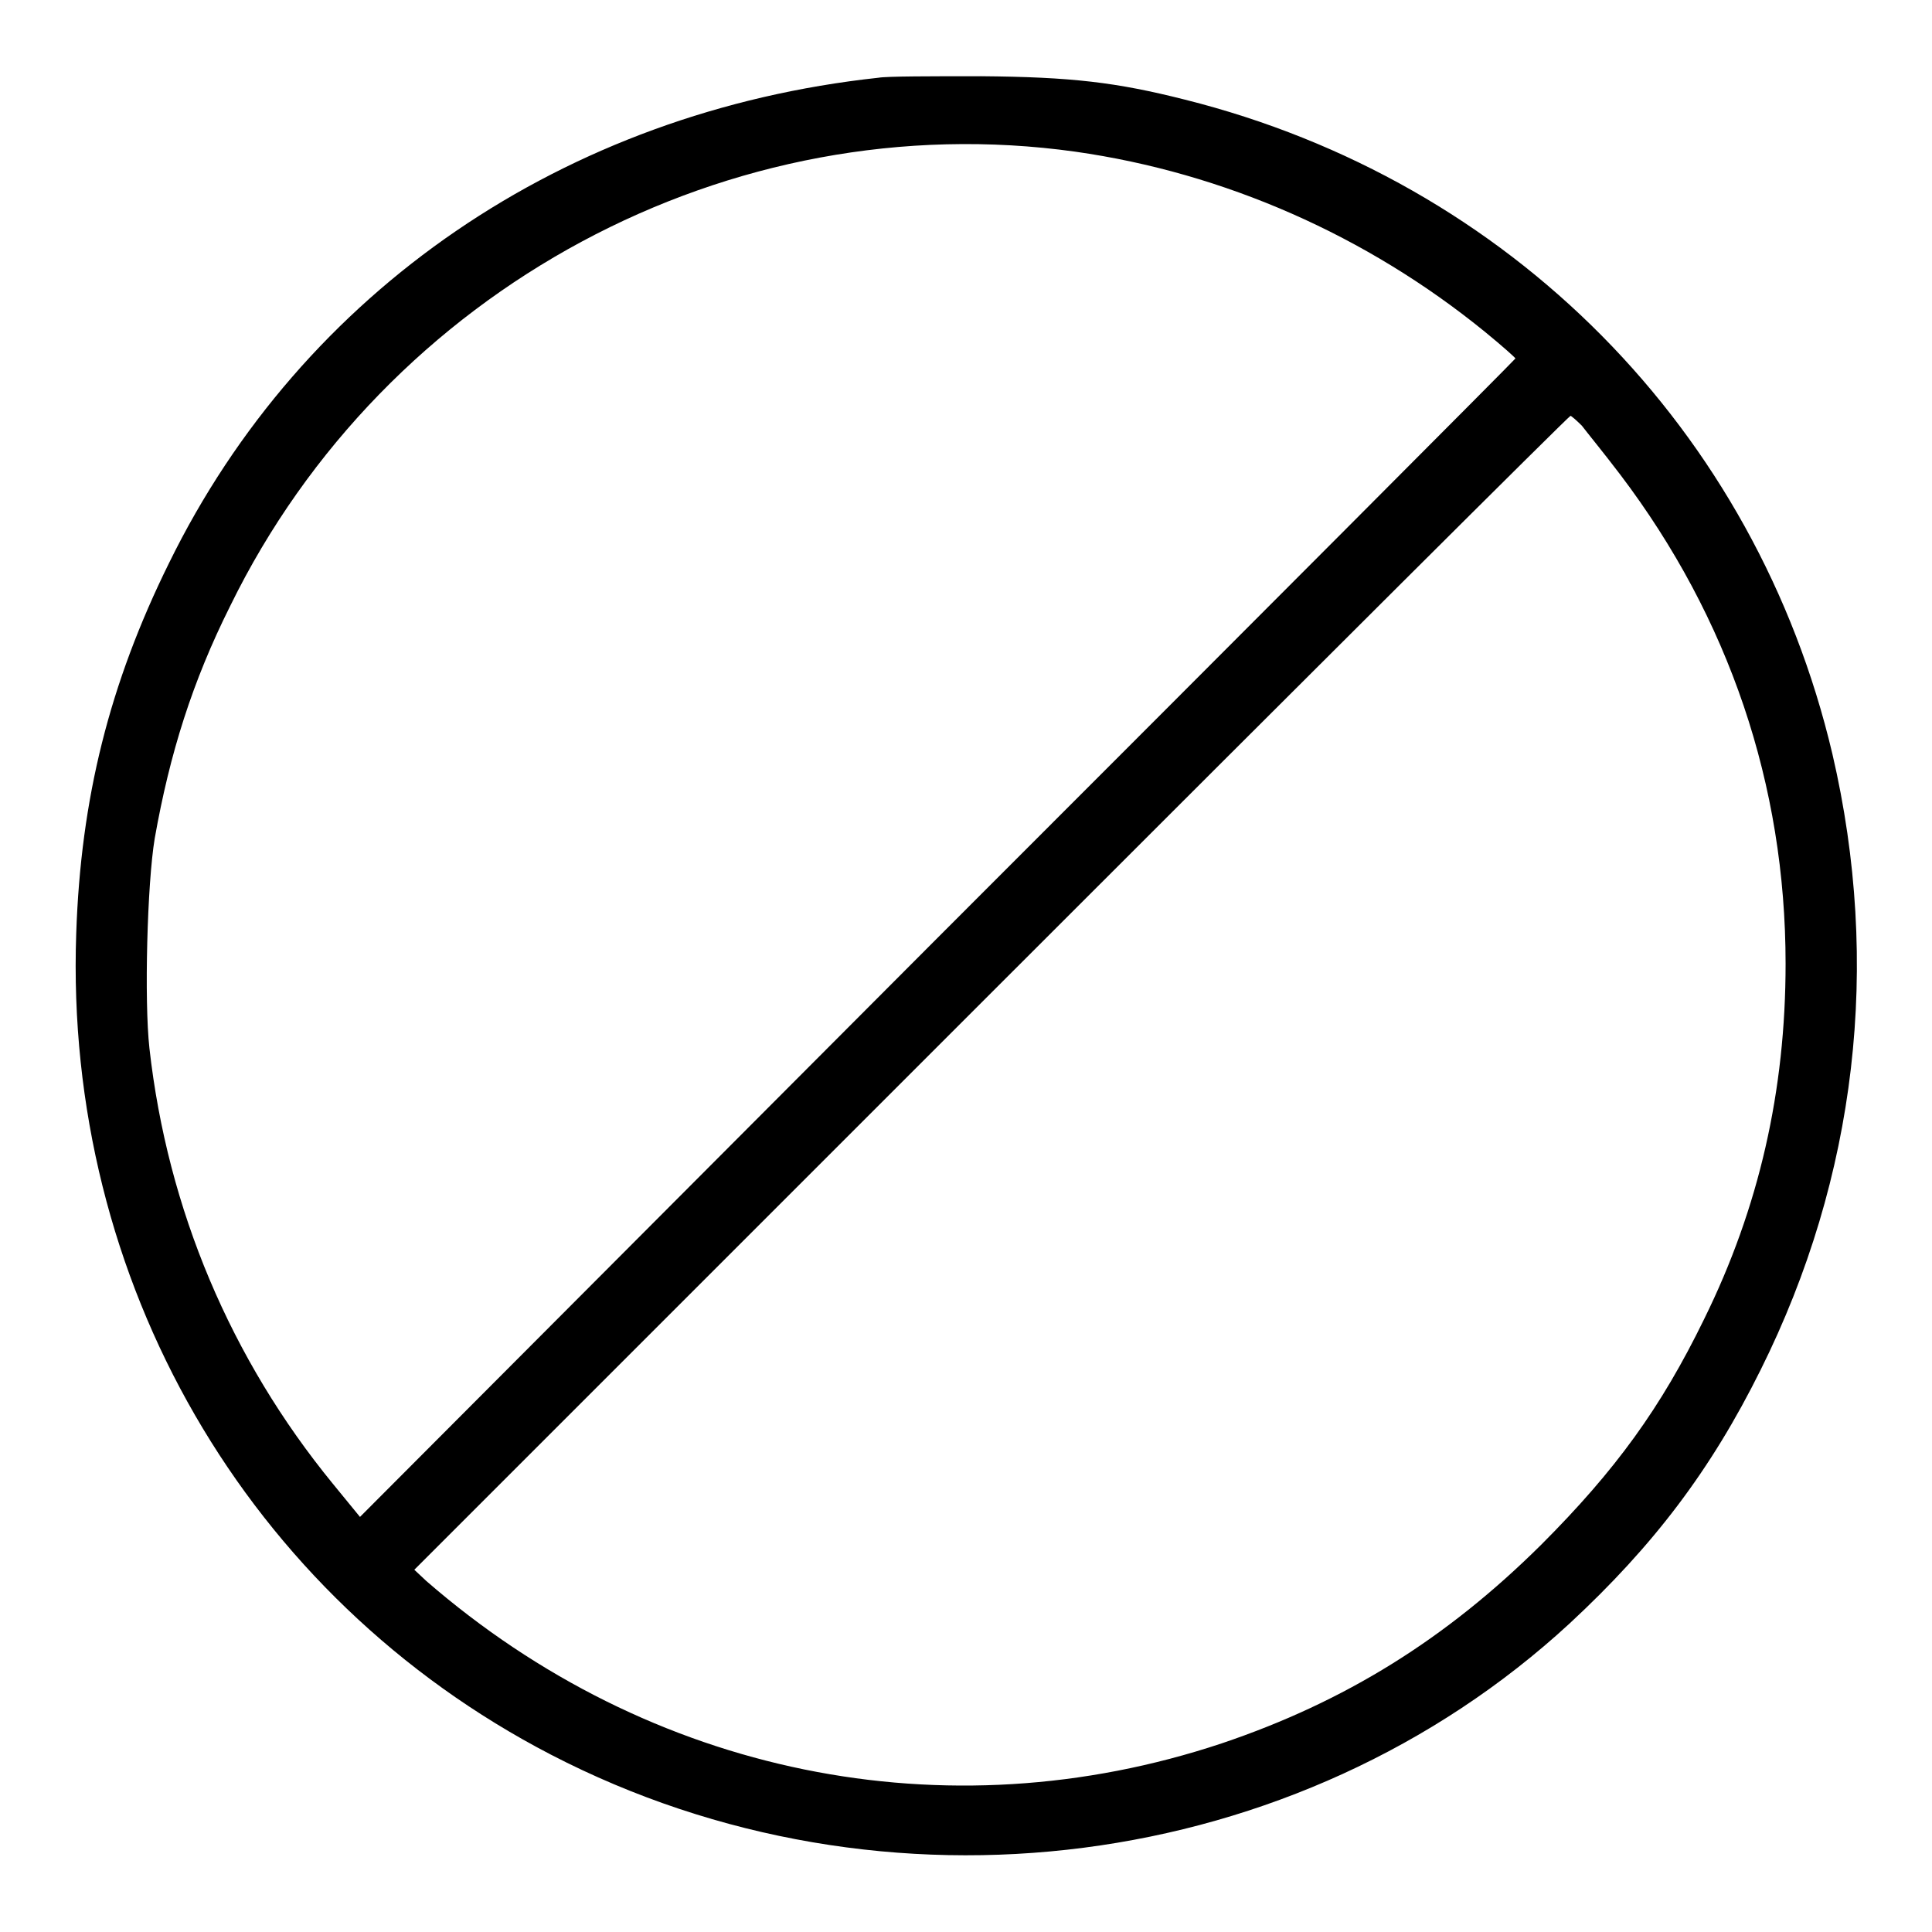 <?xml version="1.0" encoding="utf-8"?>
<!-- Svg Vector Icons : http://www.onlinewebfonts.com/icon -->
<!DOCTYPE svg PUBLIC "-//W3C//DTD SVG 1.1//EN" "http://www.w3.org/Graphics/SVG/1.1/DTD/svg11.dtd">
<svg version="1.1" xmlns="http://www.w3.org/2000/svg" xmlns:xlink="http://www.w3.org/1999/xlink" x="0px" y="0px" viewBox="0 0 256 256" enable-background="new 0 0 256 256" xml:space="preserve">
<g><g><g><path fill="#000000" d="M116.4,10.3c-41.6,4.5-76.3,28.2-94,64.3c-7.9,16-11.7,31.2-12.3,49.1c-1.6,46,22.6,87.9,62.9,108.8c44.2,22.9,99,15.8,135-17.4c11.1-10.3,18.7-20.3,25.3-33.6c12.7-25.5,16-53.7,9.5-81.6c-10.1-42.9-42.7-75.9-85.8-86.7c-9.1-2.3-15-3-27-3.1C123.5,10.1,117.5,10.1,116.4,10.3z M142.5,20.1c19.7,2.8,38.6,11.1,54.3,23.9c2.2,1.8,4,3.4,4,3.5c0,0.1-34.5,34.7-76.6,76.8L47.7,201l-3.6-4.4c-13.5-16.5-21.9-36.3-24.3-57.7c-0.7-6.3-0.3-21.8,0.7-27.8c2-11.3,5-20.8,10-30.8C51.1,38.2,96.8,13.7,142.5,20.1z M209.6,56.4c0.6,0.8,2.9,3.6,5.1,6.5c14.4,19,21.9,41.1,21.9,64.8c0,16.8-3.5,32.3-10.8,47.1c-5.7,11.7-11.7,20-21.6,29.9c-12.6,12.5-26,20.8-42.3,26.3c-36.6,12.2-75.8,4.2-105.4-21.5l-1.6-1.5l76.4-76.4c42-42,76.6-76.5,76.8-76.5C208.2,55.1,208.9,55.7,209.6,56.4z"/></g></g></g>
</svg>